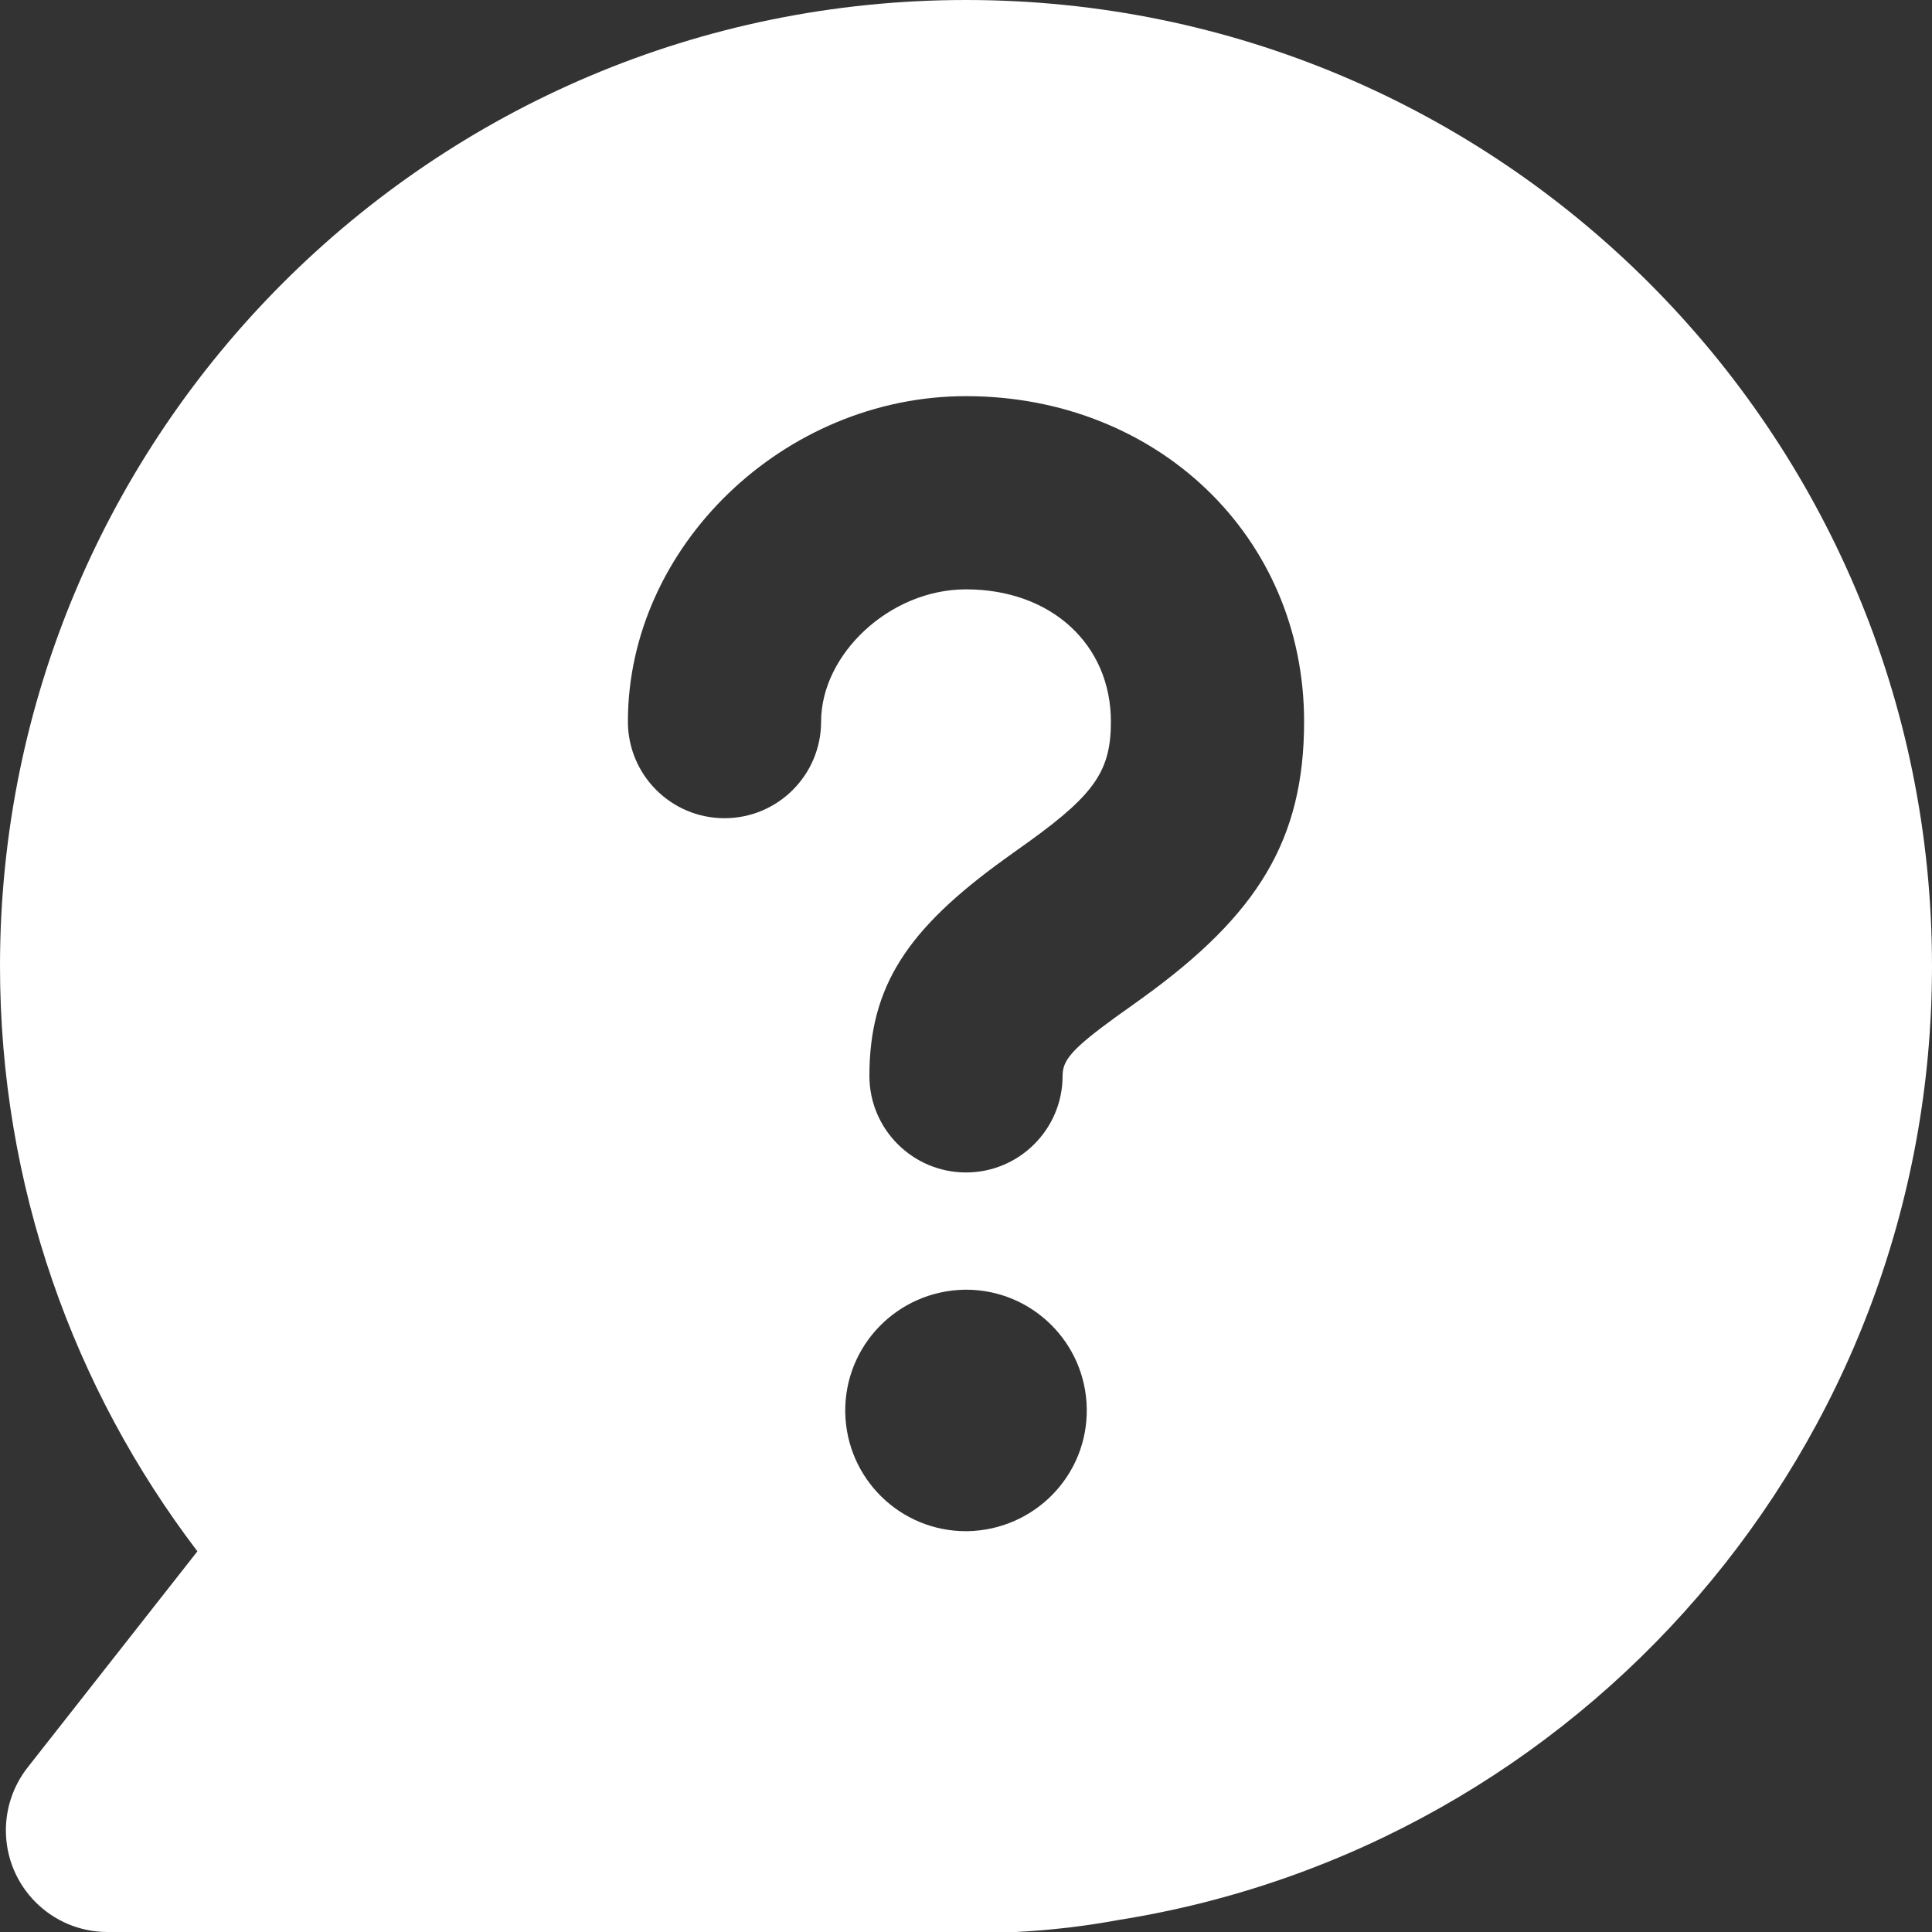 <svg width="22" height="22" viewBox="0 0 22 22" fill="none" xmlns="http://www.w3.org/2000/svg">
<rect x="0" y="0" width="22" height="22" fill="#333333" stroke="none"/>
<path fill-rule="evenodd" clip-rule="evenodd" d="M11 0C17.075 0 22 4.925 22 11C22 16.486 17.984 21.034 12.732 21.864C12.352 21.934 11.964 21.98 11.568 22H1.224C0.585 22 0.067 21.482 0.067 20.842C0.067 20.583 0.154 20.331 0.314 20.127L2.248 17.665C0.838 15.815 0 13.505 0 11C0 4.925 4.925 0 11 0ZM11.001 14.686H10.986C10.218 14.699 9.613 15.325 9.625 16.085C9.639 16.836 10.25 17.436 11 17.436H11.015C11.783 17.422 12.389 16.796 12.375 16.037C12.362 15.287 11.75 14.686 11.001 14.686ZM11 4.511C8.927 4.511 7.15 6.222 7.15 8.217C7.15 8.824 7.642 9.317 8.25 9.317C8.858 9.317 9.35 8.824 9.35 8.217C9.35 7.451 10.13 6.711 11 6.711C11.973 6.711 12.65 7.341 12.65 8.217C12.65 8.766 12.474 9.036 11.73 9.574C11.676 9.613 11.676 9.613 11.583 9.679C11.488 9.748 11.488 9.748 11.43 9.789C10.337 10.579 9.9 11.226 9.9 12.251C9.9 12.858 10.393 13.351 11 13.351C11.607 13.351 12.1 12.858 12.1 12.251C12.1 12.075 12.195 11.951 12.718 11.572C12.772 11.534 12.772 11.534 12.87 11.464C12.961 11.399 12.961 11.399 13.02 11.356C14.319 10.416 14.85 9.564 14.85 8.217C14.85 6.103 13.169 4.511 11 4.511Z" fill="white"/>
</svg>
